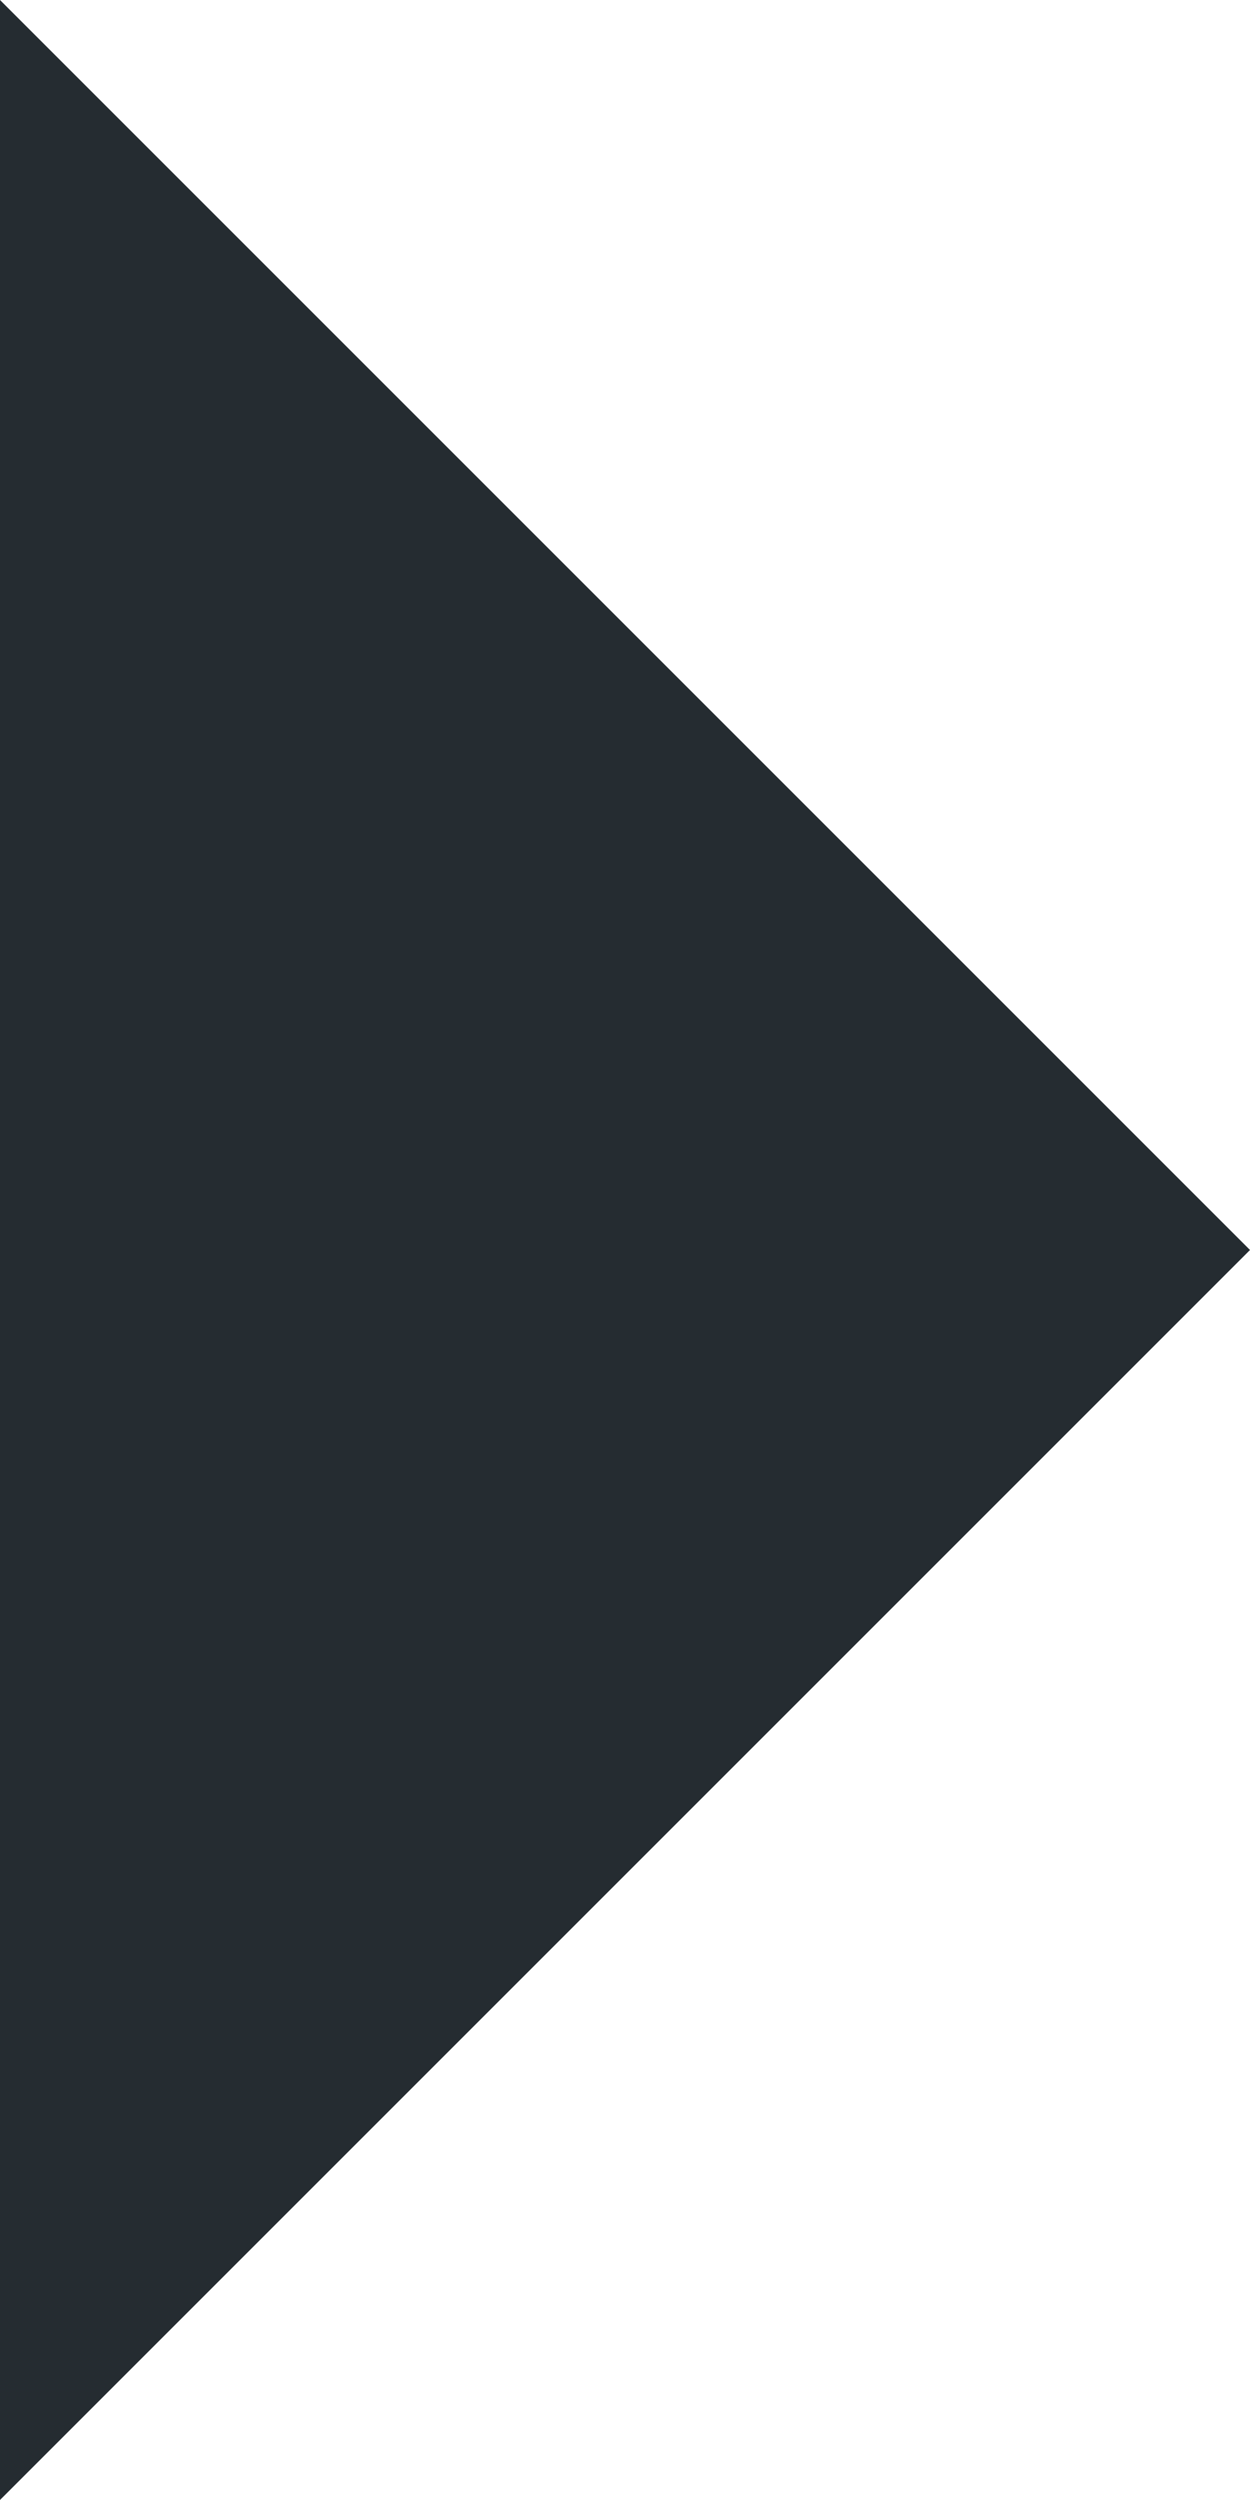 <svg xmlns="http://www.w3.org/2000/svg" width="6.315" height="12.629" viewBox="0 0 6.315 12.629">
  <path id="Path_4852" data-name="Path 4852" d="M1737.809,49.219l6.315,6.315-6.315,6.315Z" transform="translate(-1737.809 -49.219)" fill="#252c31"/>
</svg>
